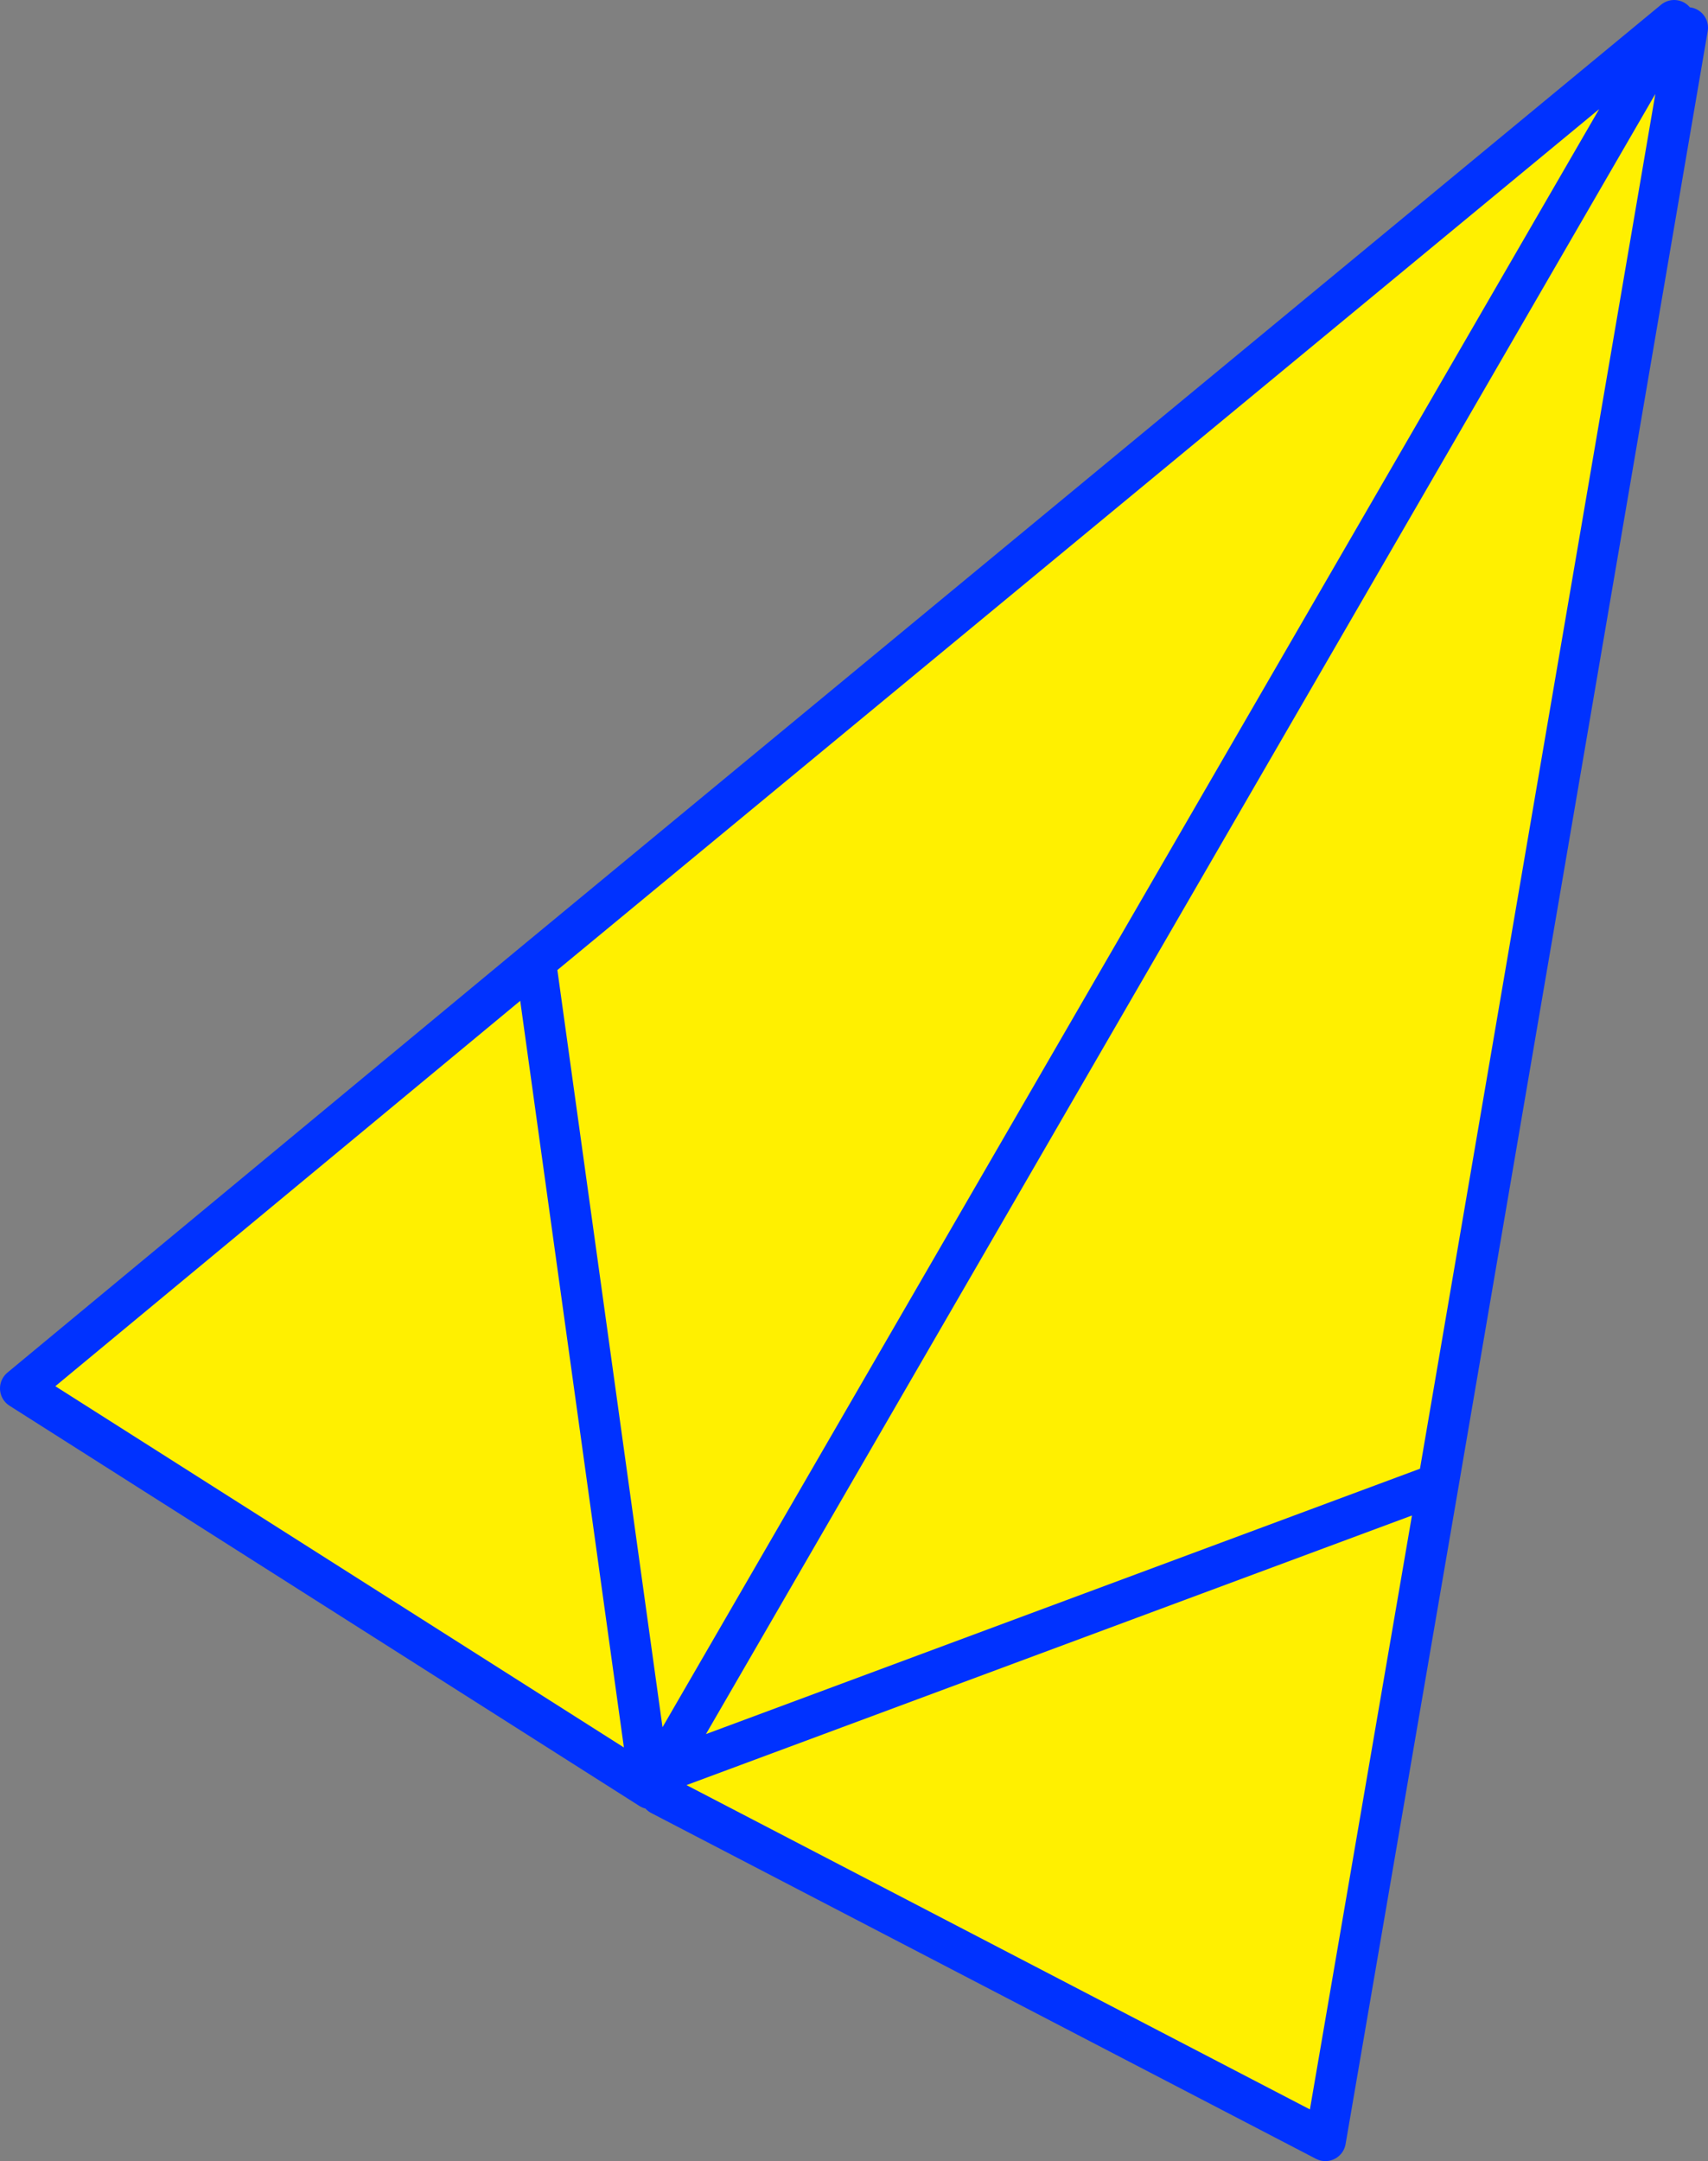 <?xml version="1.0" encoding="UTF-8" standalone="no"?>
<svg xmlns:xlink="http://www.w3.org/1999/xlink" height="105.3px" width="83.25px" xmlns="http://www.w3.org/2000/svg">
  <rect width="100%" height="100%" fill="#808080" stroke="none"/>
  <g transform="matrix(1.0, 0.0, 0.0, 1.0, -307.95, -228.95)">
    <path d="M389.55 229.95 L390.2 230.3 378.05 301.25 372.55 333.25 340.15 316.4 339.65 316.1 308.95 296.6 334.05 275.8 389.55 229.95 340.1 315.35 378.05 301.25 340.1 315.35 389.55 229.95 M340.1 315.35 L339.55 315.4 339.65 316.1 340.1 315.35 M334.05 275.8 L339.55 315.4 334.05 275.8" fill="#fff000" fill-rule="evenodd" stroke="none"/>
    <path d="M390.2 230.3 L378.05 301.25 372.55 333.25 340.15 316.4 M339.65 316.1 L308.95 296.6 334.05 275.8 389.55 229.95 340.1 315.35 378.05 301.25 M340.1 315.35 L339.65 316.1 339.55 315.4 334.05 275.8" fill="none" stroke="#0032ff" stroke-linecap="round" stroke-linejoin="round" stroke-width="2.0"/>
  </g>
</svg>
